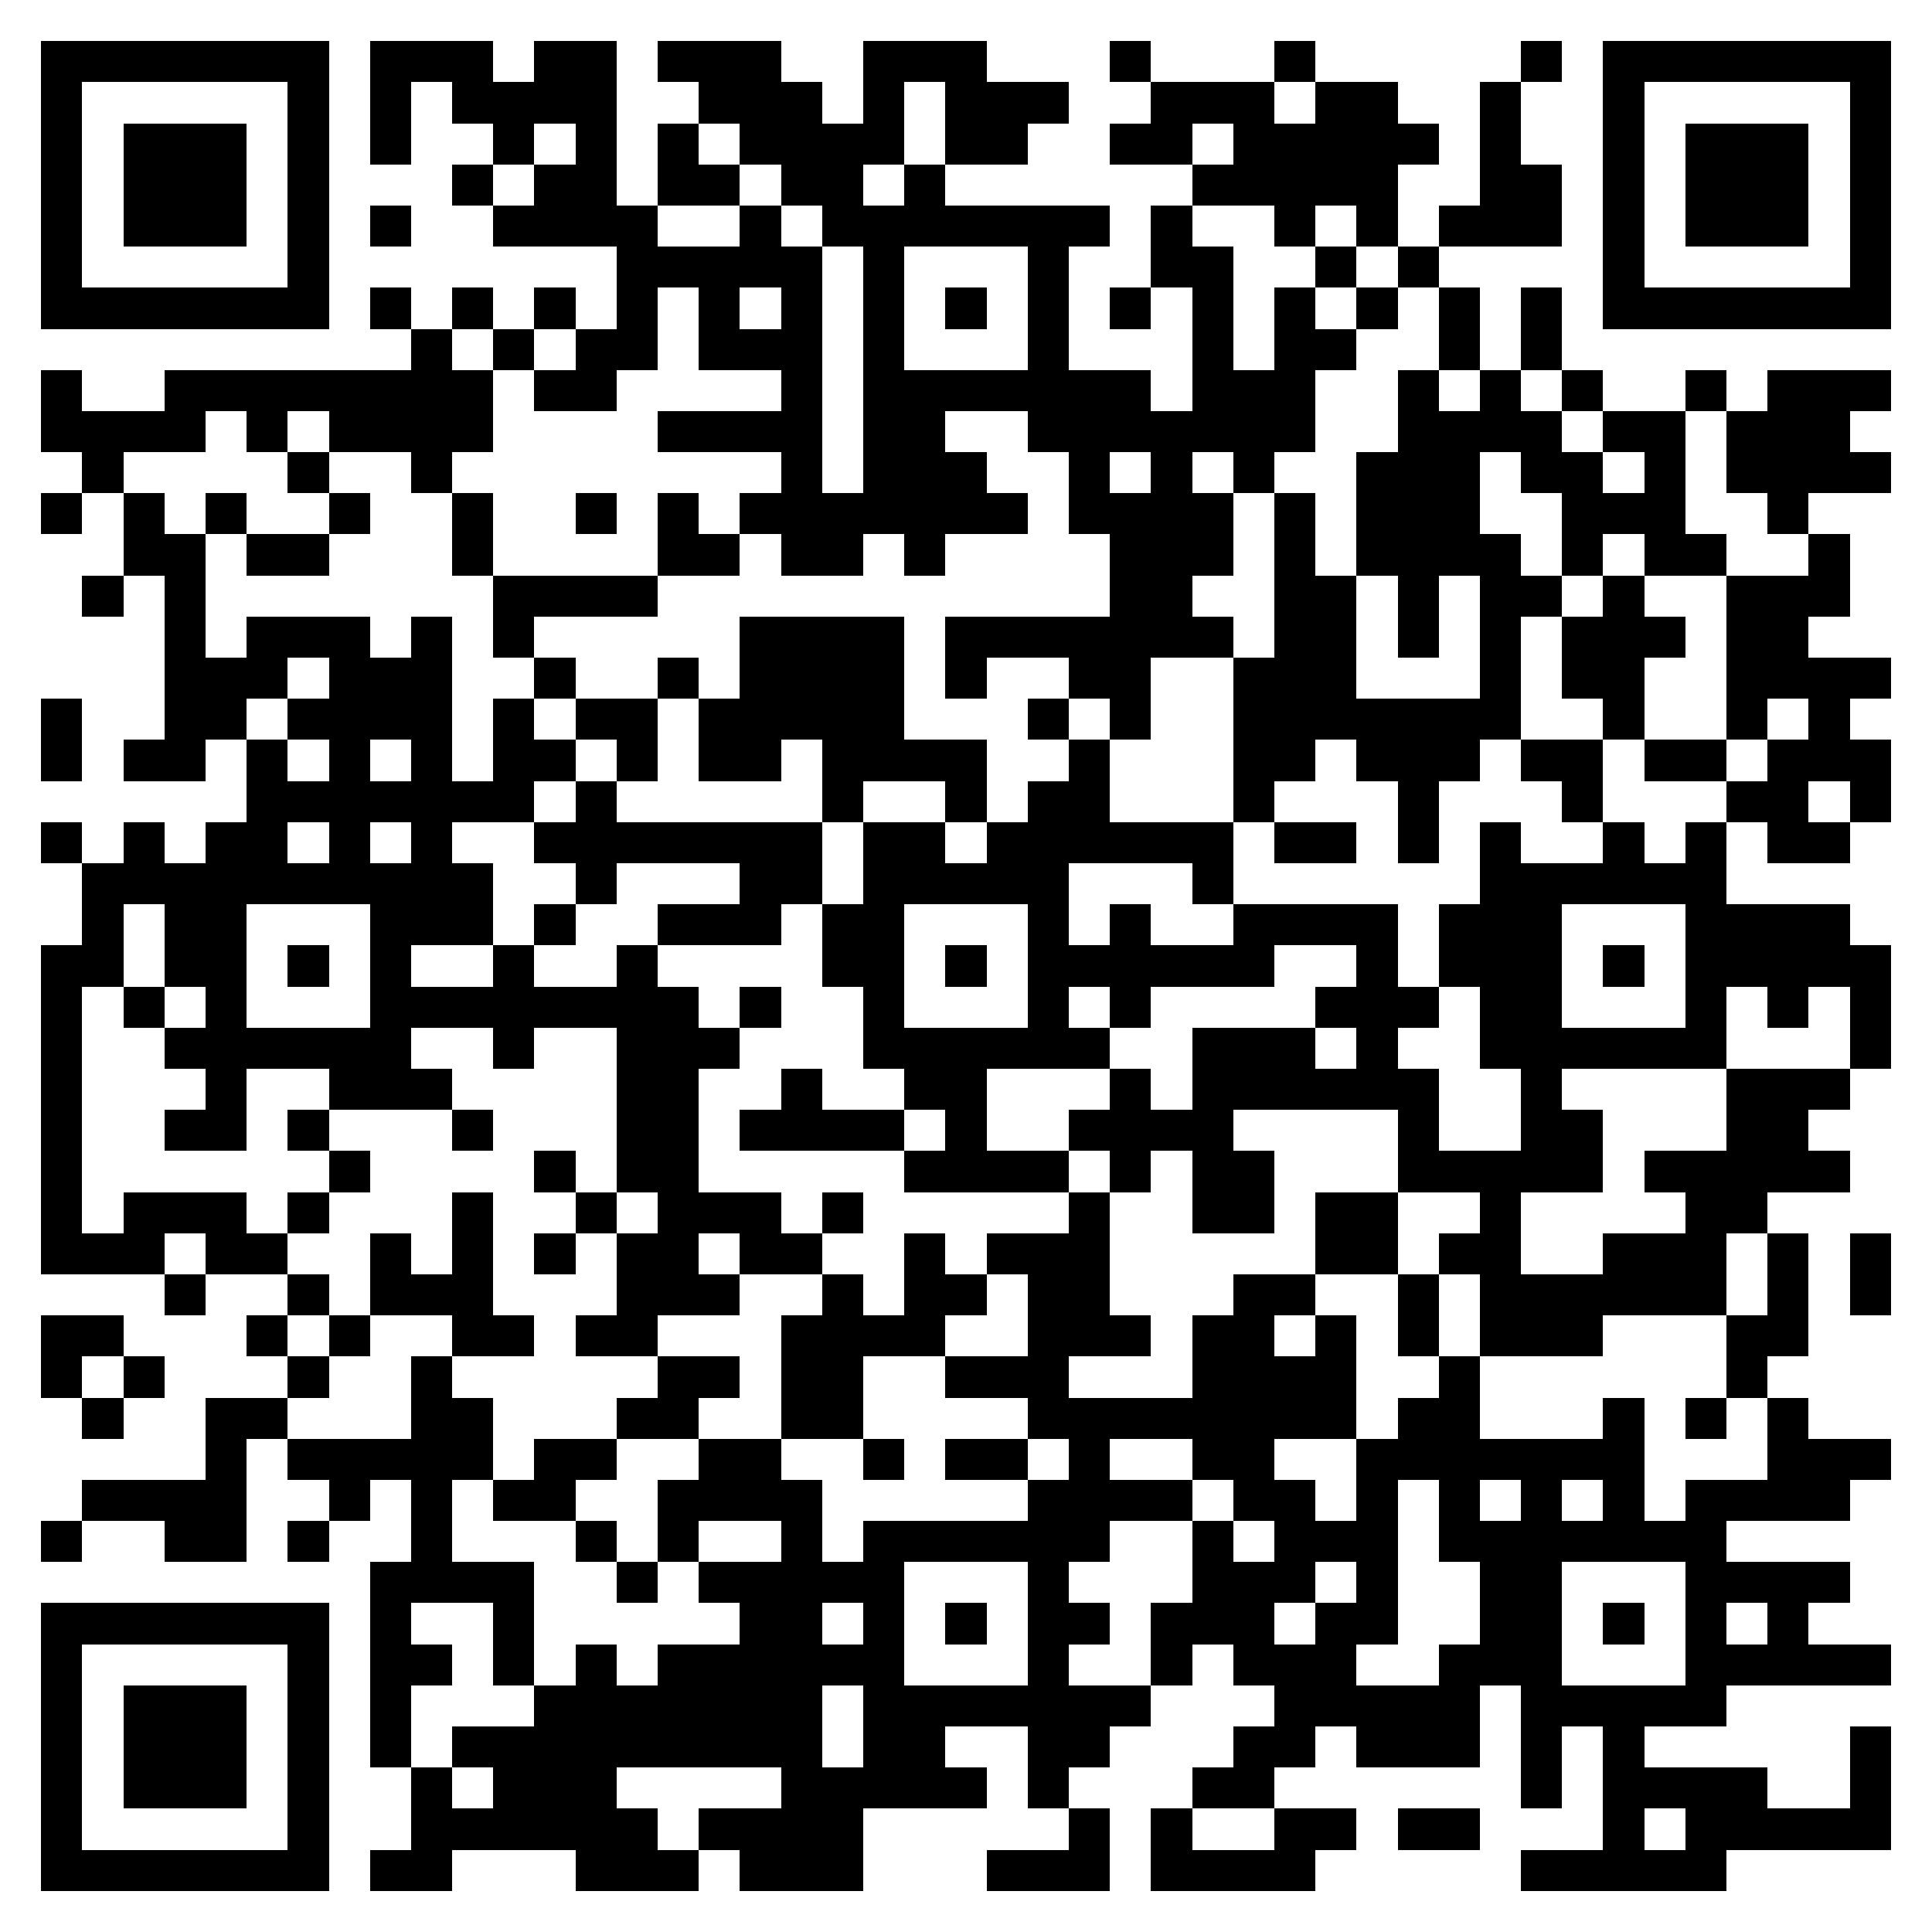 <svg xmlns="http://www.w3.org/2000/svg" viewBox="0 0 47 47" shape-rendering="crispEdges"><path fill="#ffffff" d="M0 0h47v47H0z"/><path stroke="#000000" d="M1 1.5h7m1 0h3m1 0h2m1 0h3m2 0h3m3 0h1m3 0h1m5 0h1m1 0h7M1 2.5h1m5 0h1m1 0h1m1 0h4m2 0h3m1 0h1m1 0h3m2 0h3m1 0h2m2 0h1m2 0h1m5 0h1M1 3.5h1m1 0h3m1 0h1m1 0h1m2 0h1m1 0h1m1 0h1m1 0h4m1 0h2m2 0h2m1 0h5m1 0h1m2 0h1m1 0h3m1 0h1M1 4.5h1m1 0h3m1 0h1m3 0h1m1 0h2m1 0h2m1 0h2m1 0h1m6 0h5m2 0h2m1 0h1m1 0h3m1 0h1M1 5.5h1m1 0h3m1 0h1m1 0h1m2 0h4m2 0h1m1 0h7m1 0h1m2 0h1m1 0h1m1 0h3m1 0h1m1 0h3m1 0h1M1 6.5h1m5 0h1m7 0h5m1 0h1m3 0h1m2 0h2m2 0h1m1 0h1m4 0h1m5 0h1M1 7.5h7m1 0h1m1 0h1m1 0h1m1 0h1m1 0h1m1 0h1m1 0h1m1 0h1m1 0h1m1 0h1m1 0h1m1 0h1m1 0h1m1 0h1m1 0h1m1 0h7M10 8.5h1m1 0h1m1 0h2m1 0h3m1 0h1m3 0h1m3 0h1m1 0h2m2 0h1m1 0h1M1 9.5h1m2 0h8m1 0h2m4 0h1m1 0h7m1 0h3m2 0h1m1 0h1m1 0h1m2 0h1m1 0h3M1 10.5h4m1 0h1m1 0h4m4 0h4m1 0h2m2 0h7m2 0h4m1 0h2m1 0h3M2 11.5h1m4 0h1m2 0h1m8 0h1m1 0h3m2 0h1m1 0h1m1 0h1m2 0h3m1 0h2m1 0h1m1 0h4M1 12.5h1m1 0h1m1 0h1m2 0h1m2 0h1m2 0h1m1 0h1m1 0h7m1 0h4m1 0h1m1 0h3m2 0h3m2 0h1M3 13.5h2m1 0h2m3 0h1m4 0h2m1 0h2m1 0h1m4 0h3m1 0h1m1 0h4m1 0h1m1 0h2m2 0h1M2 14.5h1m1 0h1m7 0h4m11 0h2m2 0h2m1 0h1m1 0h2m1 0h1m2 0h3M4 15.5h1m1 0h3m1 0h1m1 0h1m5 0h4m1 0h7m1 0h2m1 0h1m1 0h1m1 0h3m1 0h2M4 16.5h3m1 0h3m2 0h1m2 0h1m1 0h4m1 0h1m2 0h2m2 0h3m3 0h1m1 0h2m2 0h4M1 17.5h1m2 0h2m1 0h4m1 0h1m1 0h2m1 0h5m3 0h1m1 0h1m2 0h7m2 0h1m2 0h1m1 0h1M1 18.5h1m1 0h2m1 0h1m1 0h1m1 0h1m1 0h2m1 0h1m1 0h2m1 0h4m2 0h1m3 0h2m1 0h3m1 0h2m1 0h2m1 0h3M6 19.5h7m1 0h1m5 0h1m2 0h1m1 0h2m3 0h1m3 0h1m3 0h1m3 0h2m1 0h1M1 20.5h1m1 0h1m1 0h2m1 0h1m1 0h1m2 0h7m1 0h2m1 0h6m1 0h2m1 0h1m1 0h1m2 0h1m1 0h1m1 0h2M2 21.5h10m2 0h1m3 0h2m1 0h5m3 0h1m6 0h6M2 22.5h1m1 0h2m3 0h3m1 0h1m2 0h3m1 0h2m3 0h1m1 0h1m2 0h4m1 0h3m3 0h4M1 23.5h2m1 0h2m1 0h1m1 0h1m2 0h1m2 0h1m4 0h2m1 0h1m1 0h6m2 0h1m1 0h3m1 0h1m1 0h5M1 24.5h1m1 0h1m1 0h1m3 0h8m1 0h1m2 0h1m3 0h1m1 0h1m4 0h3m1 0h2m3 0h1m1 0h1m1 0h1M1 25.5h1m2 0h6m2 0h1m2 0h3m3 0h6m2 0h3m1 0h1m2 0h6m3 0h1M1 26.5h1m3 0h1m2 0h3m4 0h2m2 0h1m2 0h2m3 0h1m1 0h6m2 0h1m4 0h3M1 27.5h1m2 0h2m1 0h1m3 0h1m3 0h2m1 0h4m1 0h1m2 0h4m4 0h1m2 0h2m3 0h2M1 28.5h1m6 0h1m4 0h1m1 0h2m5 0h4m1 0h1m1 0h2m3 0h5m1 0h5M1 29.5h1m1 0h3m1 0h1m3 0h1m2 0h1m1 0h3m1 0h1m5 0h1m2 0h2m1 0h2m2 0h1m4 0h2M1 30.5h3m1 0h2m2 0h1m1 0h1m1 0h1m1 0h2m1 0h2m2 0h1m1 0h3m5 0h2m1 0h2m2 0h3m1 0h1m1 0h1M4 31.5h1m2 0h1m1 0h3m3 0h3m2 0h1m1 0h2m1 0h2m3 0h2m2 0h1m1 0h6m1 0h1m1 0h1M1 32.5h2m3 0h1m1 0h1m2 0h2m1 0h2m3 0h4m2 0h3m1 0h2m1 0h1m1 0h1m1 0h3m3 0h2M1 33.5h1m1 0h1m3 0h1m2 0h1m5 0h2m1 0h2m2 0h3m3 0h4m2 0h1m6 0h1M2 34.5h1m2 0h2m3 0h2m3 0h2m2 0h2m4 0h8m1 0h2m3 0h1m1 0h1m1 0h1M5 35.5h1m1 0h5m1 0h2m2 0h2m2 0h1m1 0h2m1 0h1m2 0h2m2 0h7m3 0h3M2 36.5h4m2 0h1m1 0h1m1 0h2m2 0h4m5 0h4m1 0h2m1 0h1m1 0h1m1 0h1m1 0h1m1 0h4M1 37.5h1m2 0h2m1 0h1m2 0h1m3 0h1m1 0h1m2 0h1m1 0h6m2 0h1m1 0h3m1 0h7M9 38.5h4m2 0h1m1 0h5m3 0h1m3 0h3m1 0h1m2 0h2m3 0h4M1 39.5h7m1 0h1m2 0h1m5 0h2m1 0h1m1 0h1m1 0h2m1 0h3m1 0h2m2 0h2m1 0h1m1 0h1m1 0h1M1 40.5h1m5 0h1m1 0h2m1 0h1m1 0h1m1 0h6m3 0h1m2 0h1m1 0h3m2 0h3m3 0h5M1 41.5h1m1 0h3m1 0h1m1 0h1m3 0h7m1 0h7m3 0h5m1 0h5M1 42.5h1m1 0h3m1 0h1m1 0h1m1 0h9m1 0h2m2 0h2m3 0h2m1 0h3m1 0h1m1 0h1m5 0h1M1 43.5h1m1 0h3m1 0h1m2 0h1m1 0h3m4 0h5m1 0h1m3 0h2m6 0h1m1 0h4m2 0h1M1 44.5h1m5 0h1m2 0h6m1 0h4m5 0h1m1 0h1m2 0h2m1 0h2m3 0h1m1 0h5M1 45.5h7m1 0h2m3 0h3m1 0h3m3 0h3m1 0h4m5 0h5"/></svg>
